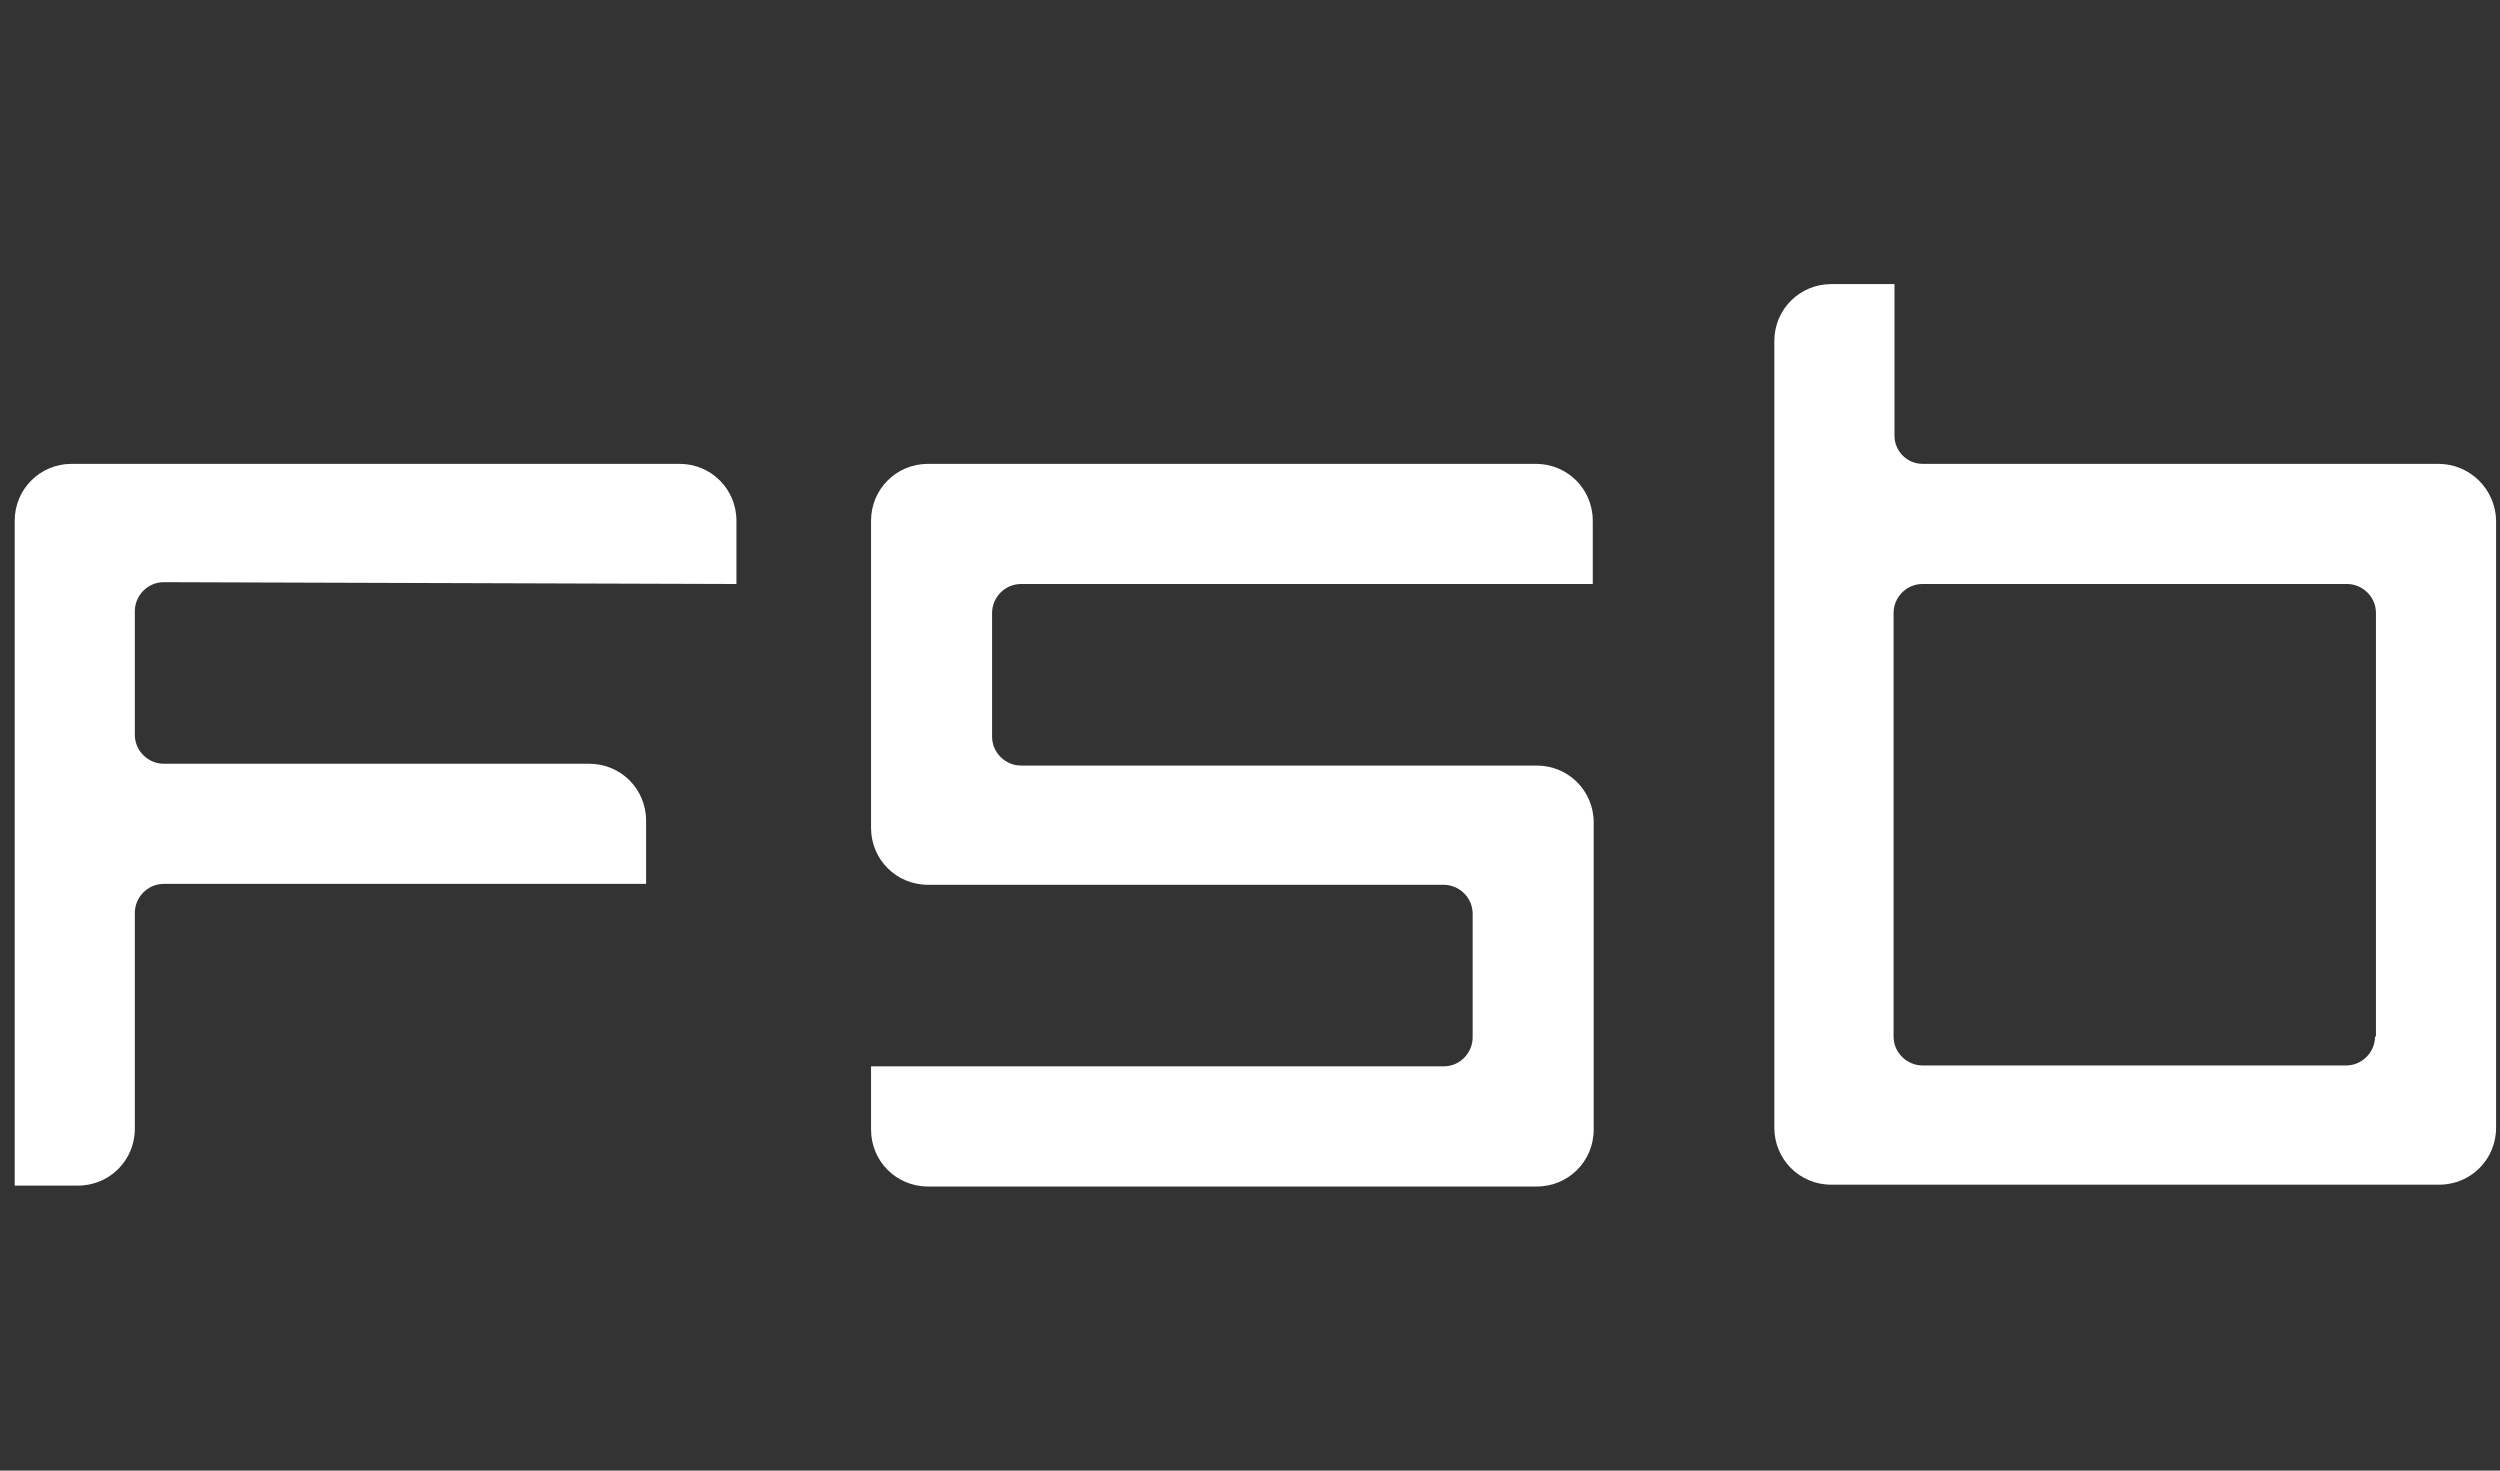 <svg width="136" height="80" viewBox="0 0 136 80" fill="none" xmlns="http://www.w3.org/2000/svg">
<rect x="0" y="0" width="136" height="80" fill="#333333" stroke="none"/>
<g clip-path="url(#clip0_2899_14986)">
<g clip-path="url(#clip1_2899_14986)">
<path d="M40.062 31.77V28.33C40.062 26.61 38.687 25.234 36.967 25.234H3.896C2.176 25.234 0.8 26.61 0.8 28.33V64.497H4.24C5.959 64.497 7.335 63.121 7.335 61.401V49.656C7.335 48.821 8.023 48.084 8.908 48.084H35.148V44.644C35.148 42.924 33.773 41.548 32.053 41.548H8.908C8.072 41.548 7.335 40.86 7.335 39.976V33.244C7.335 32.408 8.023 31.671 8.908 31.671L40.062 31.77Z" fill="white"/>
<path d="M86.647 31.77V28.33C86.647 26.61 85.272 25.234 83.552 25.234H50.481C48.761 25.234 47.385 26.61 47.385 28.33V45.037C47.385 46.757 48.761 48.133 50.481 48.133H78.539C79.375 48.133 80.112 48.821 80.112 49.706V56.438C80.112 57.273 79.424 58.01 78.539 58.01H47.385V61.45C47.385 63.17 48.761 64.546 50.481 64.546H83.601C85.321 64.546 86.697 63.17 86.697 61.45V44.742C86.697 43.023 85.321 41.647 83.601 41.647H55.542C54.707 41.647 53.969 40.959 53.969 40.074V33.342C53.969 32.507 54.657 31.77 55.542 31.77H86.647Z" fill="white"/>
<path d="M132.642 25.233H104.583C103.748 25.233 103.06 24.545 103.06 23.71V15.455H99.62C97.9 15.455 96.524 16.831 96.524 18.55V61.351C96.524 63.071 97.9 64.447 99.62 64.447H132.691C134.411 64.447 135.787 63.071 135.787 61.351V28.28C135.738 26.609 134.362 25.233 132.642 25.233ZM129.202 56.388C129.202 57.223 128.514 57.961 127.63 57.961H104.583C103.748 57.961 103.011 57.273 103.011 56.388V33.342C103.011 32.506 103.699 31.769 104.583 31.769H127.679C128.514 31.769 129.251 32.457 129.251 33.342V56.388H129.202Z" fill="white"/>
</g>
</g>
<defs>
<clipPath id="clip0_2899_14986">
<rect width="135" height="80" fill="white" transform="translate(0.8)"/>
</clipPath>
<clipPath id="clip1_2899_14986">
<rect width="135" height="49.091" fill="white" transform="translate(0.8 15.455)"/>
</clipPath>
</defs>
</svg>

